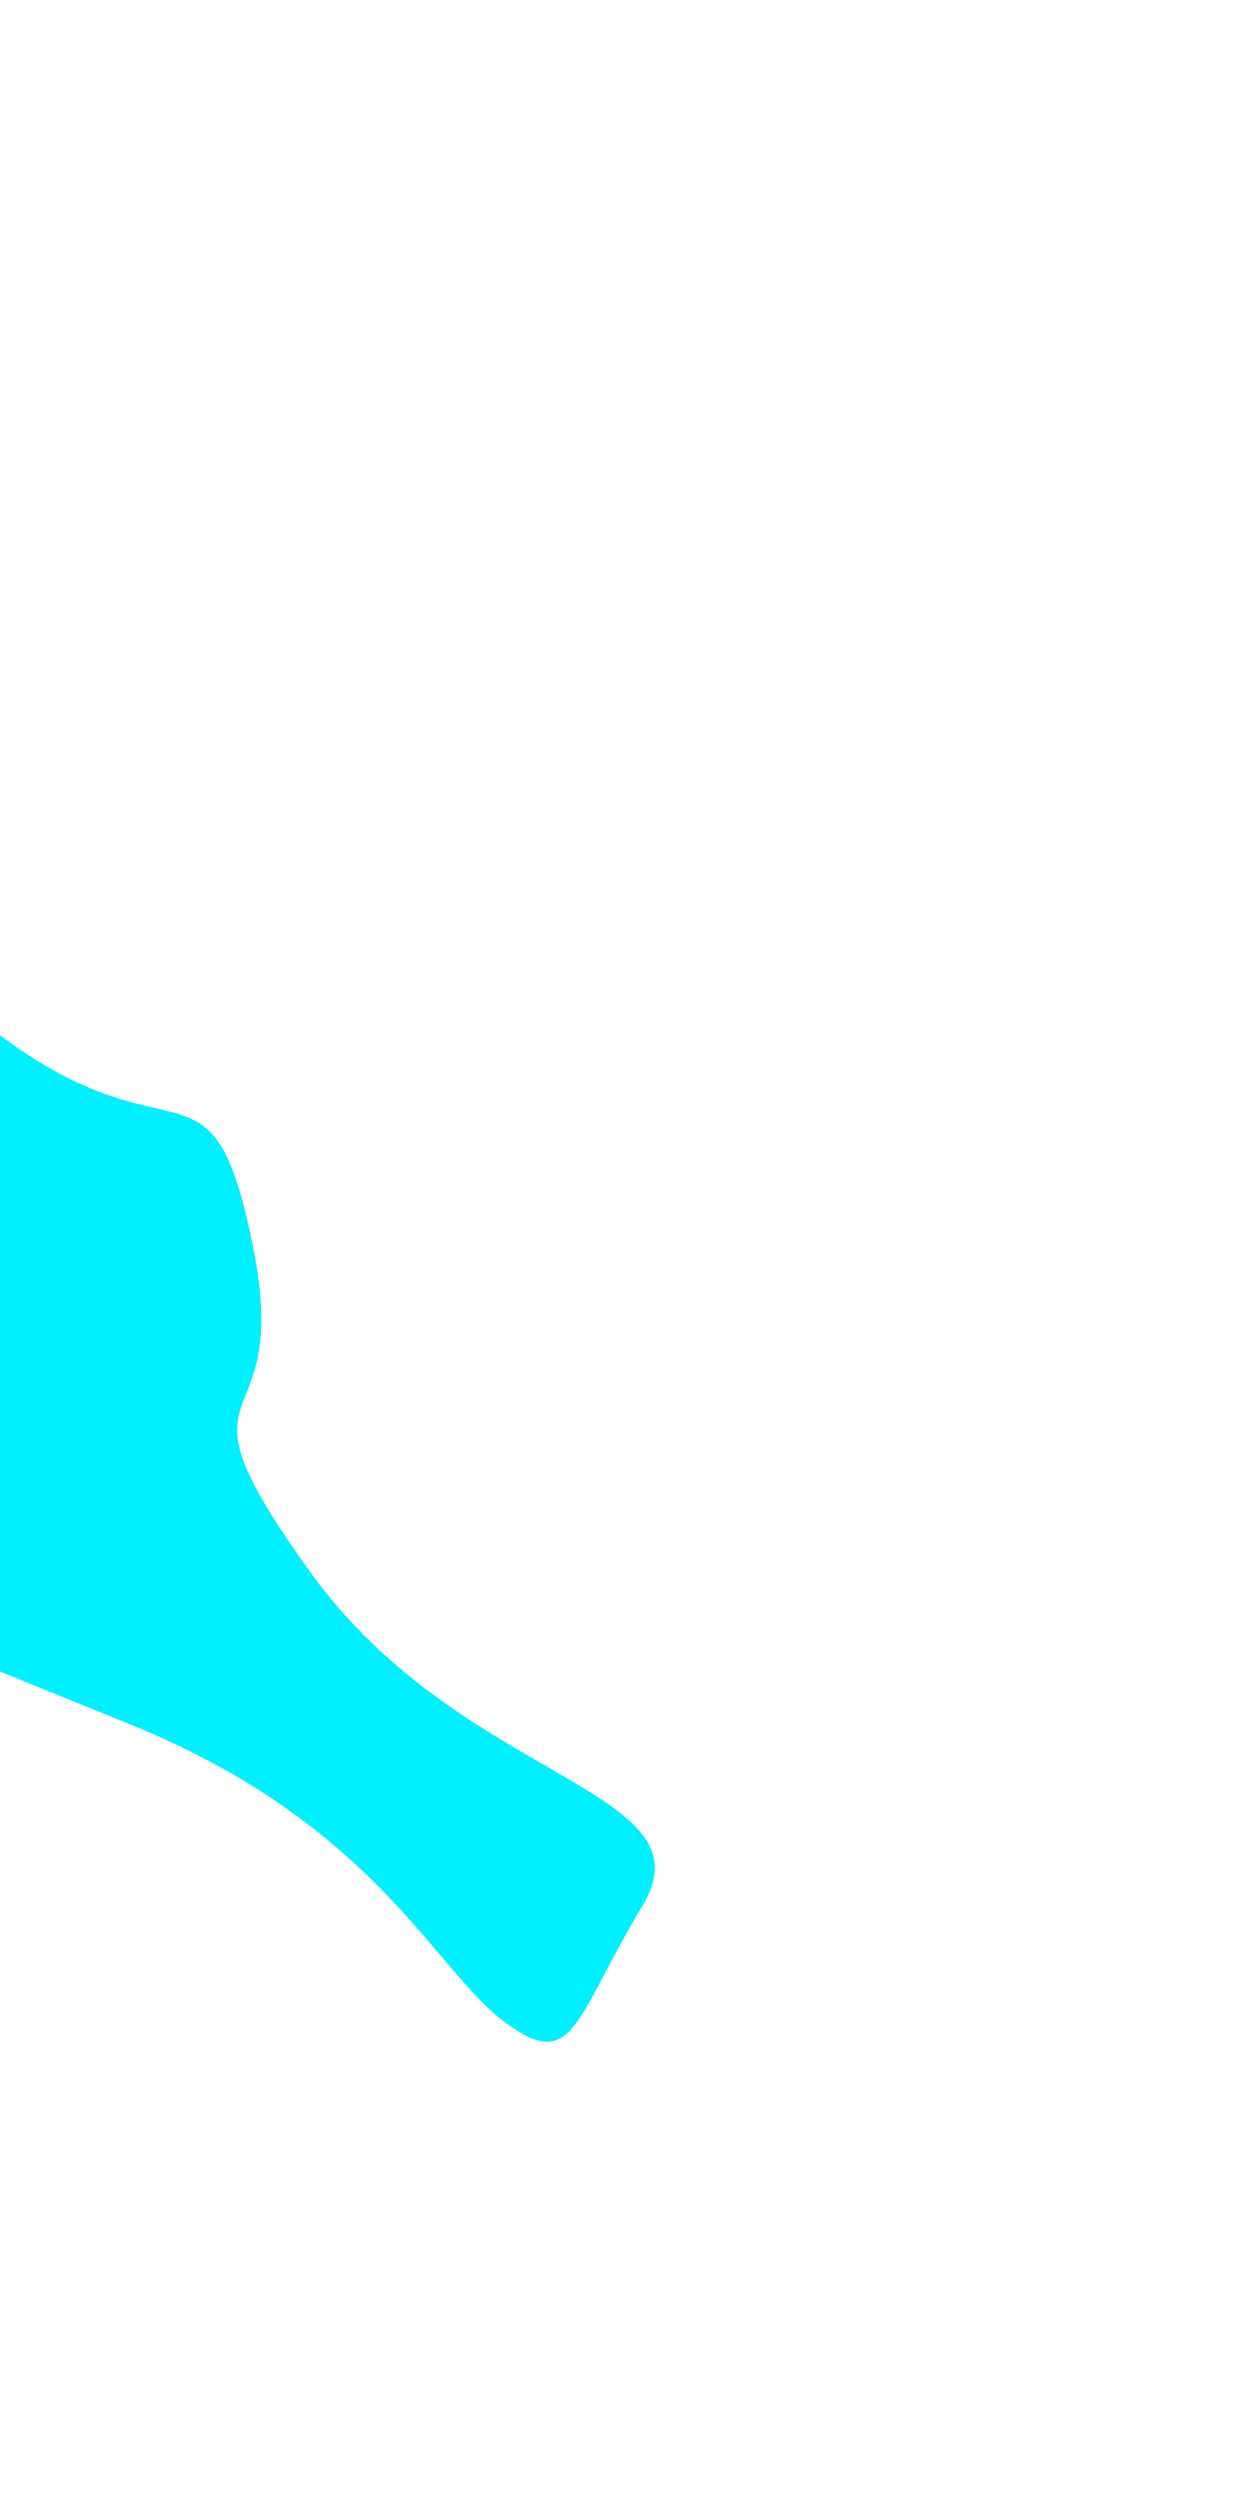<svg width="1041" height="2065" viewBox="0 0 1041 2065" fill="none" xmlns="http://www.w3.org/2000/svg">
<g filter="url(#filter0_f_1844_270)">
<path d="M-506.895 645.5C-518.176 668.061 -539.512 856.057 -549.569 954.832C-550.109 960.145 -548.896 965.426 -545.964 969.89C-512.816 1020.37 -437.973 1112.5 -361.649 1141.18C-353.571 1144.22 -344.642 1141.63 -338.349 1135.73C-301.341 1100.99 -304.021 1121.12 -232.895 1116.5C-155.895 1111.5 -160.895 1265.5 -141.895 1299.5C-122.895 1333.5 -93.395 1342.5 108.105 1424.5C309.605 1506.5 358.105 1626 416.105 1669.5C474.105 1713 473.605 1669.5 531.105 1573.5C588.605 1477.5 382.105 1472.5 257.105 1299.5C132.105 1126.5 243.105 1198.5 209.105 1030C175.105 861.5 146.605 963 2.605 857C-141.395 751 -98.395 794.5 -199.395 645.5C-300.395 496.5 -237.895 597.5 -309.895 530C-381.895 462.5 -429.895 530 -453.895 530C-477.895 530 -492.395 616.5 -506.895 645.5Z" fill="#00F0FF"/>
</g>
<defs>
<filter id="filter0_f_1844_270" x="-1049.69" y="0" width="2090.69" height="2186.4" filterUnits="userSpaceOnUse" color-interpolation-filters="sRGB">
<feFlood flood-opacity="0" result="BackgroundImageFix"/>
<feBlend mode="normal" in="SourceGraphic" in2="BackgroundImageFix" result="shape"/>
<feGaussianBlur stdDeviation="250" result="effect1_foregroundBlur_1844_270"/>
</filter>
</defs>
</svg>
